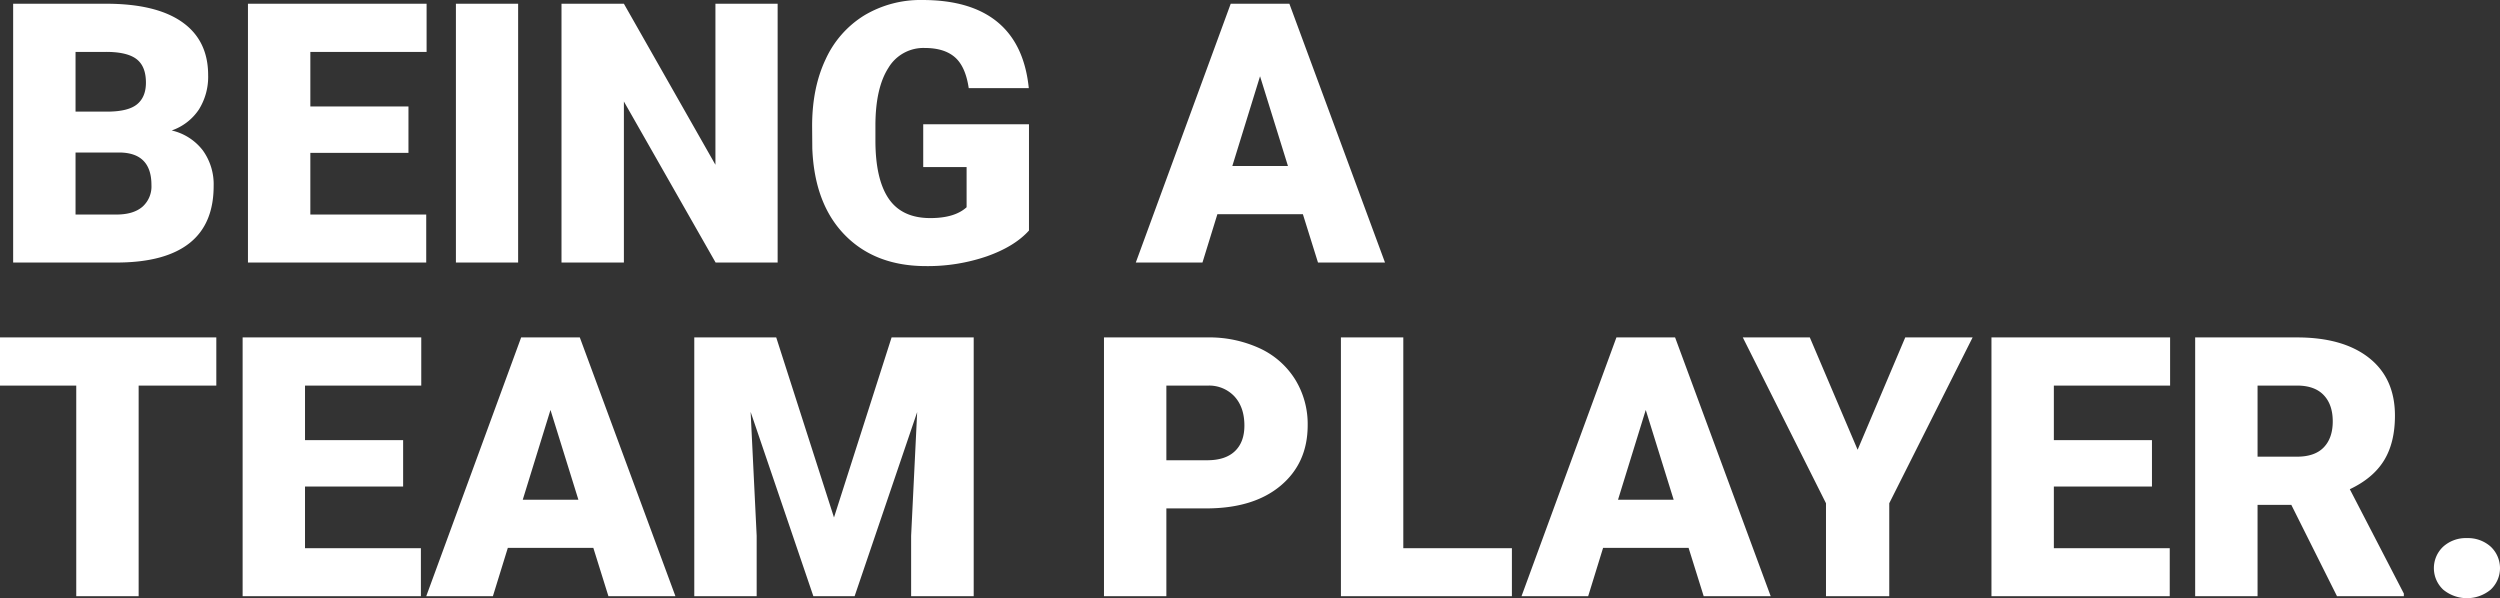 <svg xmlns="http://www.w3.org/2000/svg" width="824.121" height="197.188"><rect width="100%" height="100%" fill="#333333" stroke="none"/><path id="title_04" d="M6.445 0v-85.312H37.09q16.465 0 25.049 6.035t8.584 17.52a20.3 20.3 0 01-3.047 11.309 17.755 17.755 0 01-8.965 6.914 17.98 17.98 0 0110.254 6.563 19.081 19.081 0 013.574 11.719q0 12.539-7.939 18.838T41.074 0zm20.567-36.27v20.45h13.476q5.566 0 8.555-2.549a8.92 8.92 0 002.988-7.178q0-10.664-10.605-10.723zm0-13.477h10.722q6.738-.059 9.609-2.461t2.871-7.09q0-5.391-3.105-7.764T37.09-69.434H27.012zm109.746 13.595h-32.344v20.332h38.2V0H83.848v-85.312h58.887v15.879h-38.32v17.988h32.344zM172.91 0H152.4v-85.312h20.51zm85.547 0h-20.449l-30.235-53.086V0h-20.566v-85.312h20.566l30.176 53.086v-53.086h20.508zm82.852-10.547q-4.746 5.273-13.887 8.5a59.894 59.894 0 01-20.039 3.223q-16.758 0-26.777-10.254t-10.723-28.539L269.824-45q0-12.6 4.453-22a33.068 33.068 0 0112.744-14.473 36.049 36.049 0 0119.189-5.068q15.938 0 24.756 7.295T341.25-57.48h-19.8q-1.055-7.148-4.57-10.2t-9.961-3.047a13.419 13.419 0 00-11.953 6.563q-4.219 6.563-4.277 18.75v5.156q0 12.773 4.365 19.189t13.74 6.416q8.027 0 11.953-3.574v-13.238h-14.3v-14.121h34.863zm90.291-5.39h-28.182L398.5 0h-21.977l31.289-85.312h19.336L458.672 0h-22.09zm-23.26-15.879h18.34l-9.2-29.59zM73.418 40.566H47.813V110H27.246V40.566H2.109V24.688h71.309zM135 73.848h-32.344V94.18h38.2V110H82.09V24.688h58.887v15.878h-38.32v17.989H135zm62.7 20.215h-28.188L164.59 110h-21.973l31.289-85.312h19.336L224.766 110h-22.09zm-23.266-15.879h18.34l-9.2-29.59zm83.555-53.5l19.043 59.355 18.984-59.355h27.07V110h-20.625V90.078l1.992-40.778-20.625 60.7h-13.594l-20.683-60.762 1.992 40.84V110h-20.566V24.688zM386.6 81.055V110h-20.565V24.688h34.043a39.651 39.651 0 0117.314 3.6 27.157 27.157 0 0111.66 10.254 28 28 0 014.131 15.088q0 12.48-8.936 19.951t-24.521 7.471zm0-15.879h13.477q5.977 0 9.111-2.988t3.135-8.437q0-5.977-3.223-9.551a11.411 11.411 0 00-8.789-3.633H386.6zm78.105 29h35.8V110h-56.364V24.688h20.566zm94.043-.117h-28.182L525.645 110h-21.973l31.289-85.312H554.3L585.82 110h-22.09zm-23.26-15.875h18.34l-9.2-29.59zm78.984-16.465l15.7-37.031h22.207L624.9 79.355V110h-20.857V79.355l-27.422-54.667h22.09zM711.5 73.848h-32.34V94.18h38.2V110h-58.77V24.688h58.89v15.878h-38.32v17.989h32.34zm45.938 6.035h-11.129V110h-20.567V24.688h33.574q15.176 0 23.73 6.738t8.554 19.043q0 8.906-3.6 14.766t-11.279 9.492l17.813 34.395V110H772.5zM746.309 64h13.008q5.859 0 8.818-3.076t2.959-8.584q0-5.508-2.988-8.643t-8.789-3.135h-13.008zm69.023 26.84a11.241 11.241 0 017.793 2.783 9.713 9.713 0 010 14.238 12.293 12.293 0 01-15.615-.029 9.708 9.708 0 010-14.18 11.145 11.145 0 017.822-2.812z" transform="translate(-2.109 86.543)" fill="#fff"/></svg>